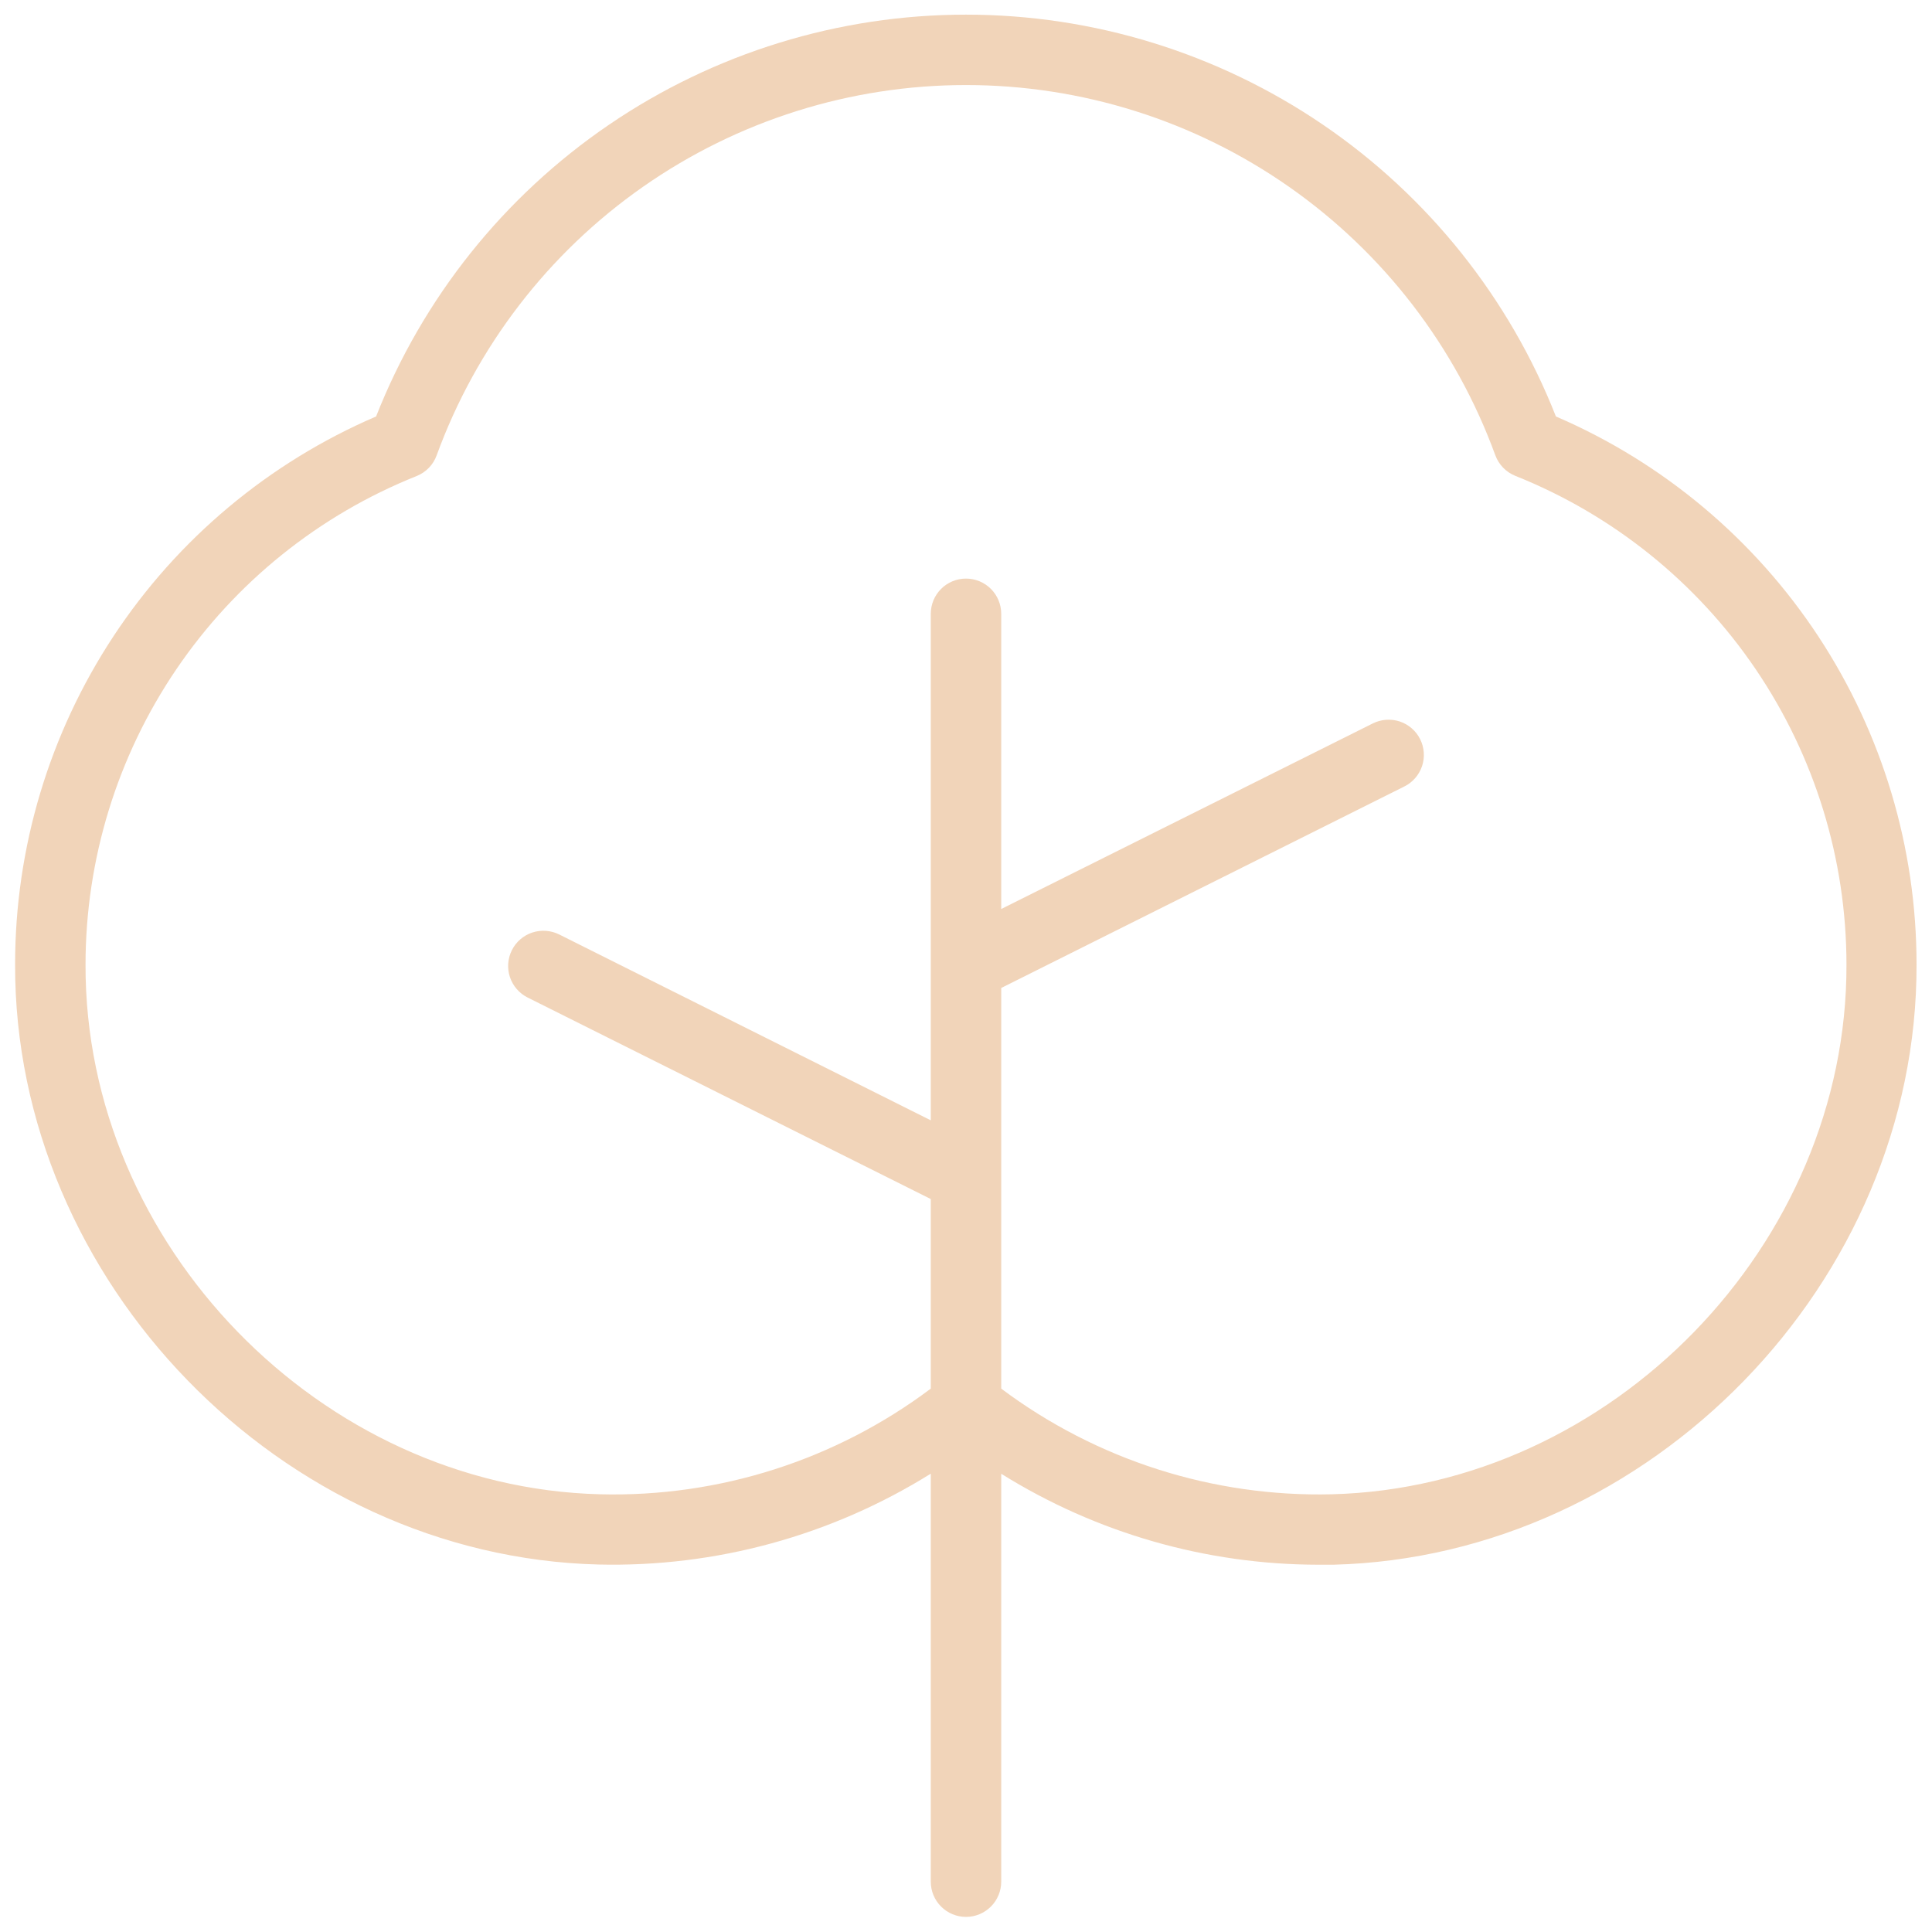 <svg width="48" height="48" viewBox="0 0 48 48" fill="none" xmlns="http://www.w3.org/2000/svg">
<path d="M38.656 10.347C37.498 7.404 35.481 4.878 32.867 3.097C30.253 1.317 27.163 0.364 24 0.364C20.837 0.364 17.747 1.317 15.133 3.097C12.519 4.878 10.502 7.404 9.344 10.347C6.682 11.491 4.413 13.389 2.819 15.808C1.225 18.227 0.375 21.061 0.375 23.958C0.353 31.833 6.99 38.671 14.867 38.87C17.781 38.94 20.652 38.155 23.125 36.613V46.75C23.125 46.982 23.217 47.204 23.381 47.368C23.545 47.532 23.768 47.625 24 47.625C24.232 47.625 24.455 47.532 24.619 47.368C24.783 47.204 24.875 46.982 24.875 46.75V36.615C27.237 38.089 29.965 38.872 32.75 38.875H33.126C41.001 38.675 47.638 31.846 47.616 23.962C47.617 21.066 46.769 18.232 45.177 15.812C43.584 13.392 41.317 11.492 38.656 10.347ZM33.089 37.125C30.134 37.197 27.241 36.272 24.875 34.5V24.546L34.892 19.539C34.995 19.488 35.086 19.417 35.161 19.33C35.237 19.243 35.294 19.142 35.331 19.033C35.367 18.924 35.382 18.809 35.373 18.694C35.365 18.579 35.335 18.467 35.283 18.365C35.232 18.262 35.161 18.17 35.074 18.095C34.987 18.019 34.886 17.962 34.777 17.925C34.668 17.889 34.553 17.875 34.438 17.883C34.323 17.891 34.211 17.922 34.108 17.973L24.875 22.584V15.25C24.875 15.018 24.783 14.795 24.619 14.631C24.455 14.467 24.232 14.375 24 14.375C23.768 14.375 23.545 14.467 23.381 14.631C23.217 14.795 23.125 15.018 23.125 15.25V27.834L13.892 23.216C13.684 23.113 13.444 23.096 13.223 23.169C13.003 23.242 12.821 23.4 12.717 23.608C12.613 23.816 12.596 24.056 12.669 24.276C12.743 24.497 12.901 24.679 13.108 24.783L23.125 29.79V34.5C20.761 36.275 17.866 37.2 14.911 37.125C7.961 36.95 2.105 30.923 2.125 23.967C2.126 21.352 2.91 18.798 4.377 16.634C5.844 14.47 7.926 12.795 10.354 11.826C10.468 11.78 10.571 11.71 10.656 11.622C10.742 11.533 10.807 11.428 10.849 11.312C11.833 8.615 13.623 6.286 15.975 4.641C18.328 2.995 21.129 2.113 24 2.113C26.871 2.113 29.672 2.995 32.025 4.641C34.377 6.286 36.167 8.615 37.151 11.312C37.194 11.427 37.259 11.531 37.344 11.619C37.43 11.707 37.532 11.776 37.646 11.822C40.074 12.791 42.155 14.466 43.622 16.63C45.089 18.794 45.874 21.348 45.875 23.962C45.895 30.919 40.039 36.945 33.089 37.125Z" fill="#F1D4B9"/>
</svg>
